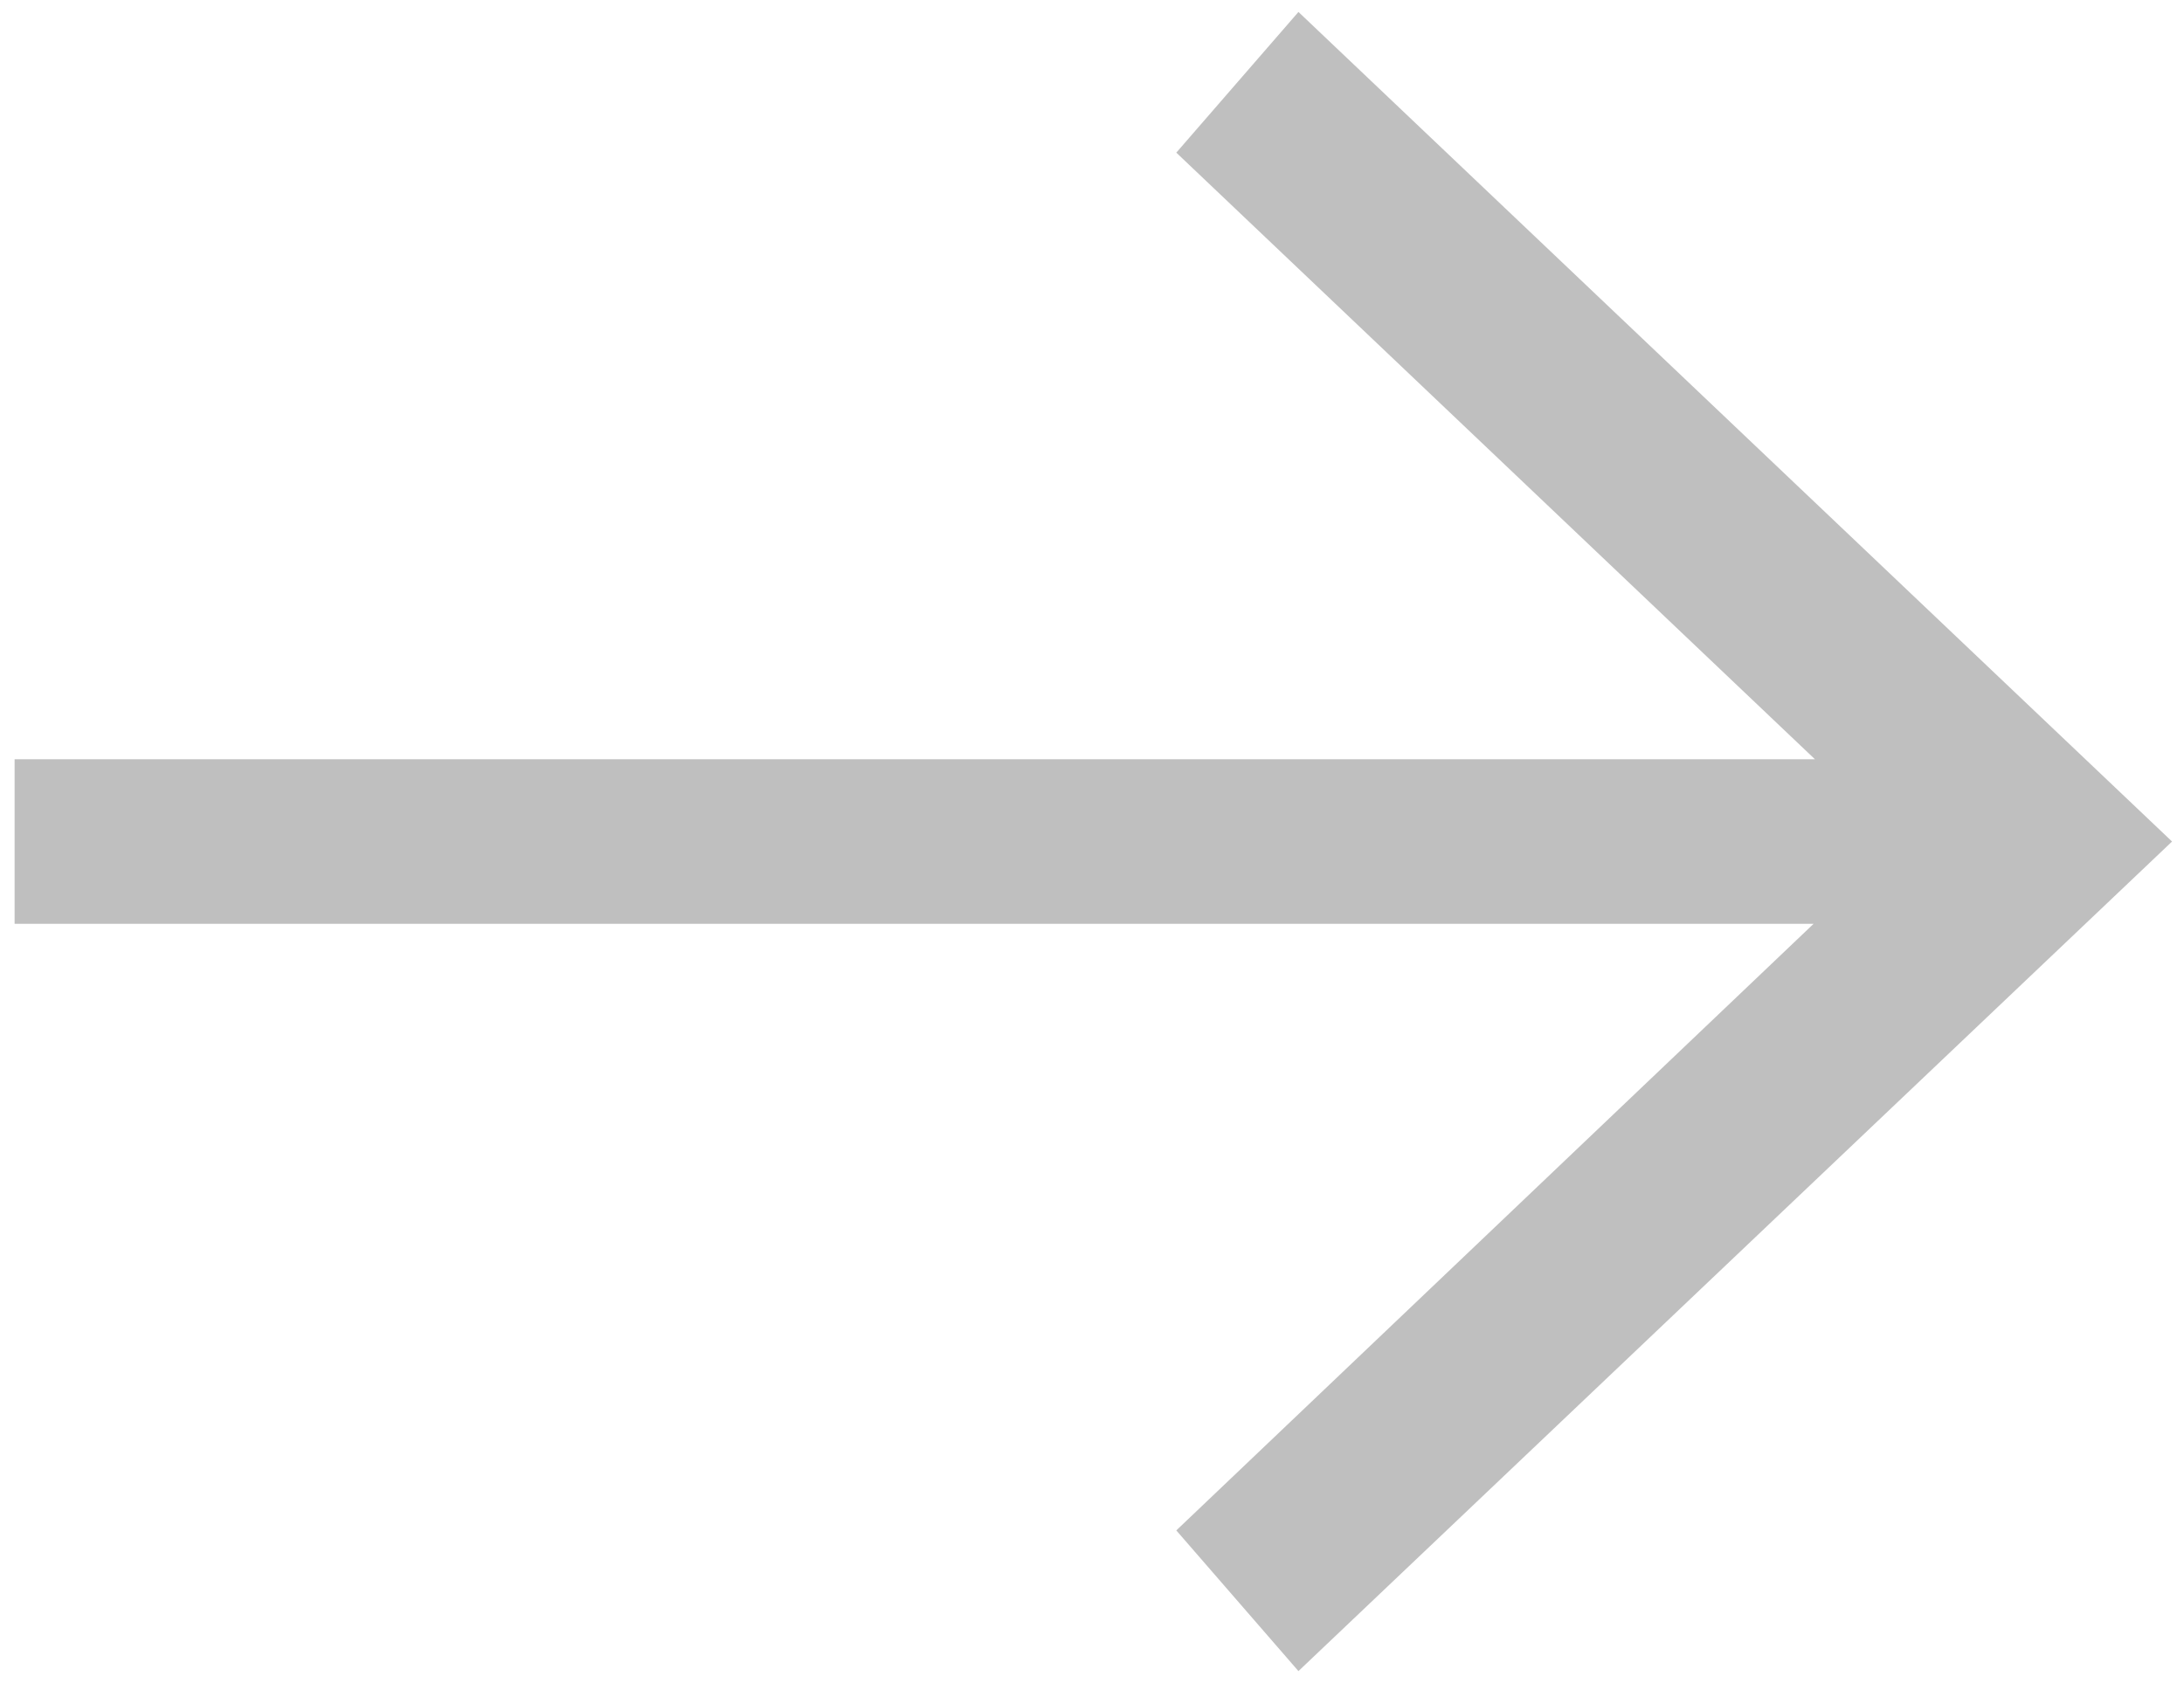 <?xml version="1.0" encoding="utf-8"?>
<!-- Generator: Adobe Illustrator 25.3.1, SVG Export Plug-In . SVG Version: 6.00 Build 0)  -->
<svg version="1.1" id="图层_1" xmlns="http://www.w3.org/2000/svg" xmlns:xlink="http://www.w3.org/1999/xlink" x="0px" y="0px"
	 viewBox="0 0 164.5 126.8" style="enable-background:new 0 0 164.5 126.8;" xml:space="preserve">
<style type="text/css">
	.st0{fill:#BFBFBF;}
</style>
<path class="st0" d="M97.8,0.9l65.8,62.5l-65.8,62.5l-9.2-10.6l48-45.7H1.1V57.2h135.6L88.6,11.5L97.8,0.9z"/>
</svg>
